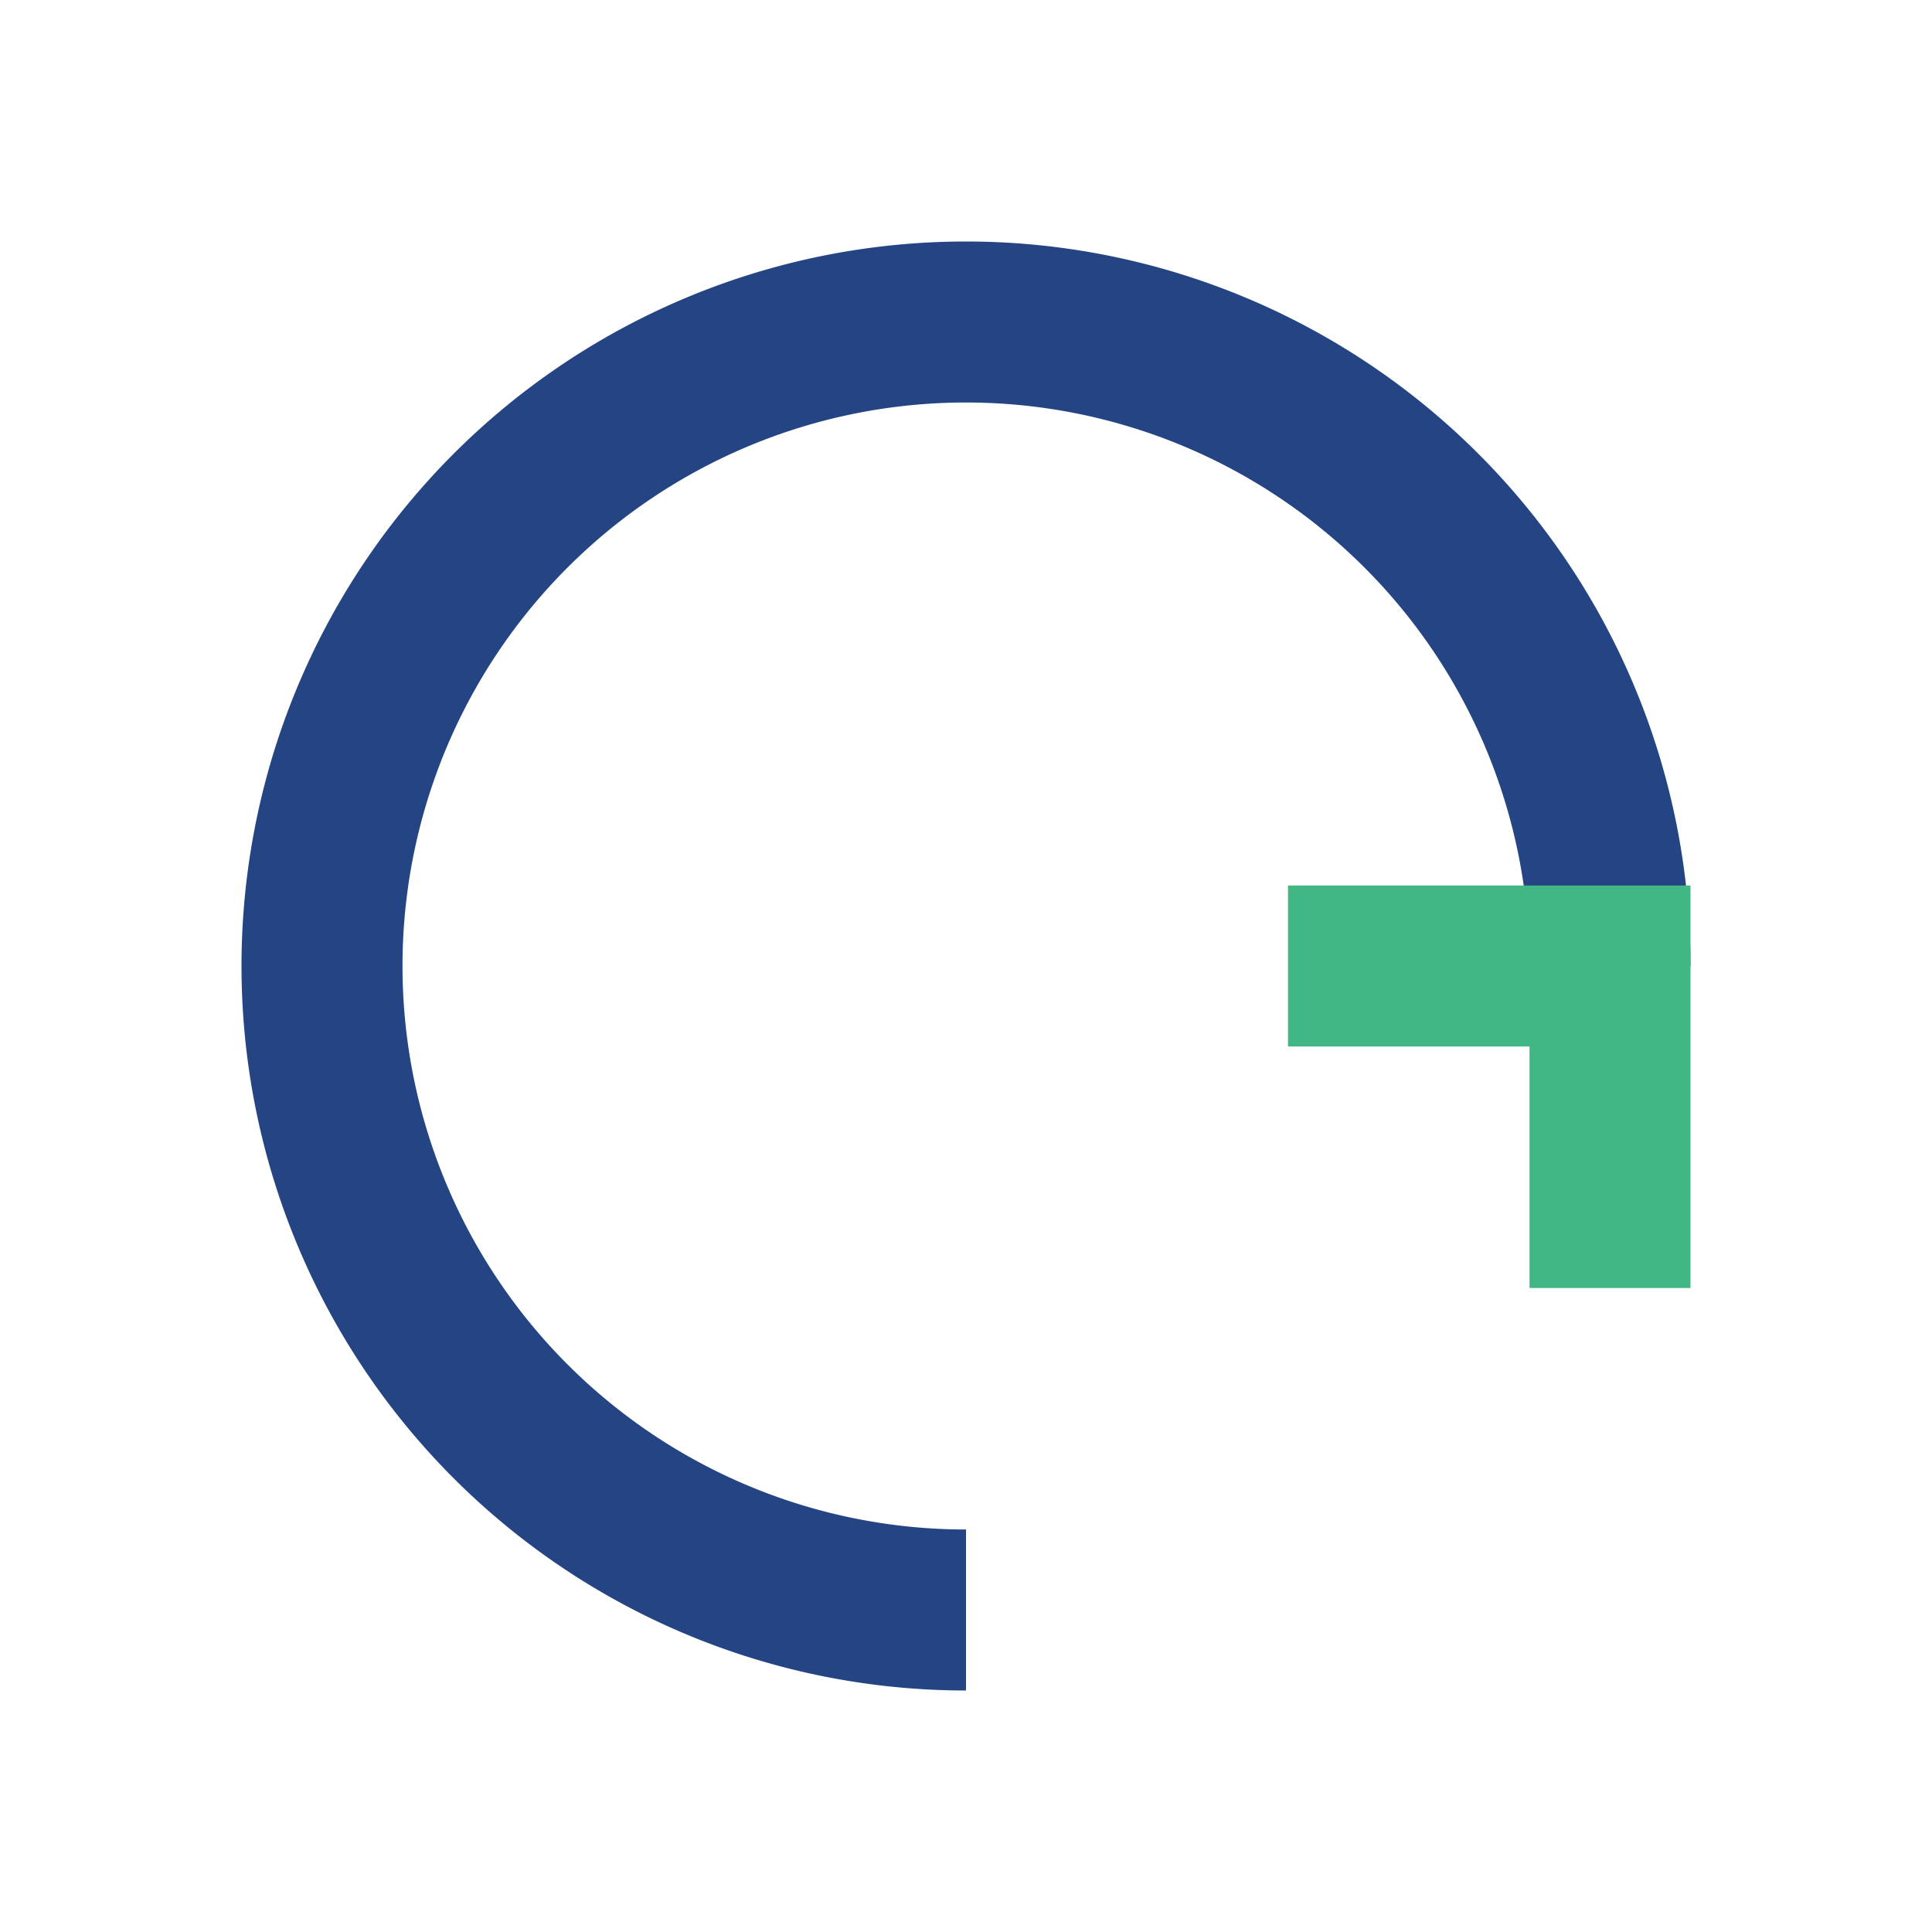 <?xml version="1.0" encoding="UTF-8"?>
<svg xmlns="http://www.w3.org/2000/svg" width="24" height="24" viewBox="0 0 24 24"><path d="M20 12a8 8 0 1 0-8 8" fill="none" stroke="#244484" stroke-width="2"/><polyline points="16,12 20,12 20,16" fill="none" stroke="#41B883" stroke-width="2"/></svg>